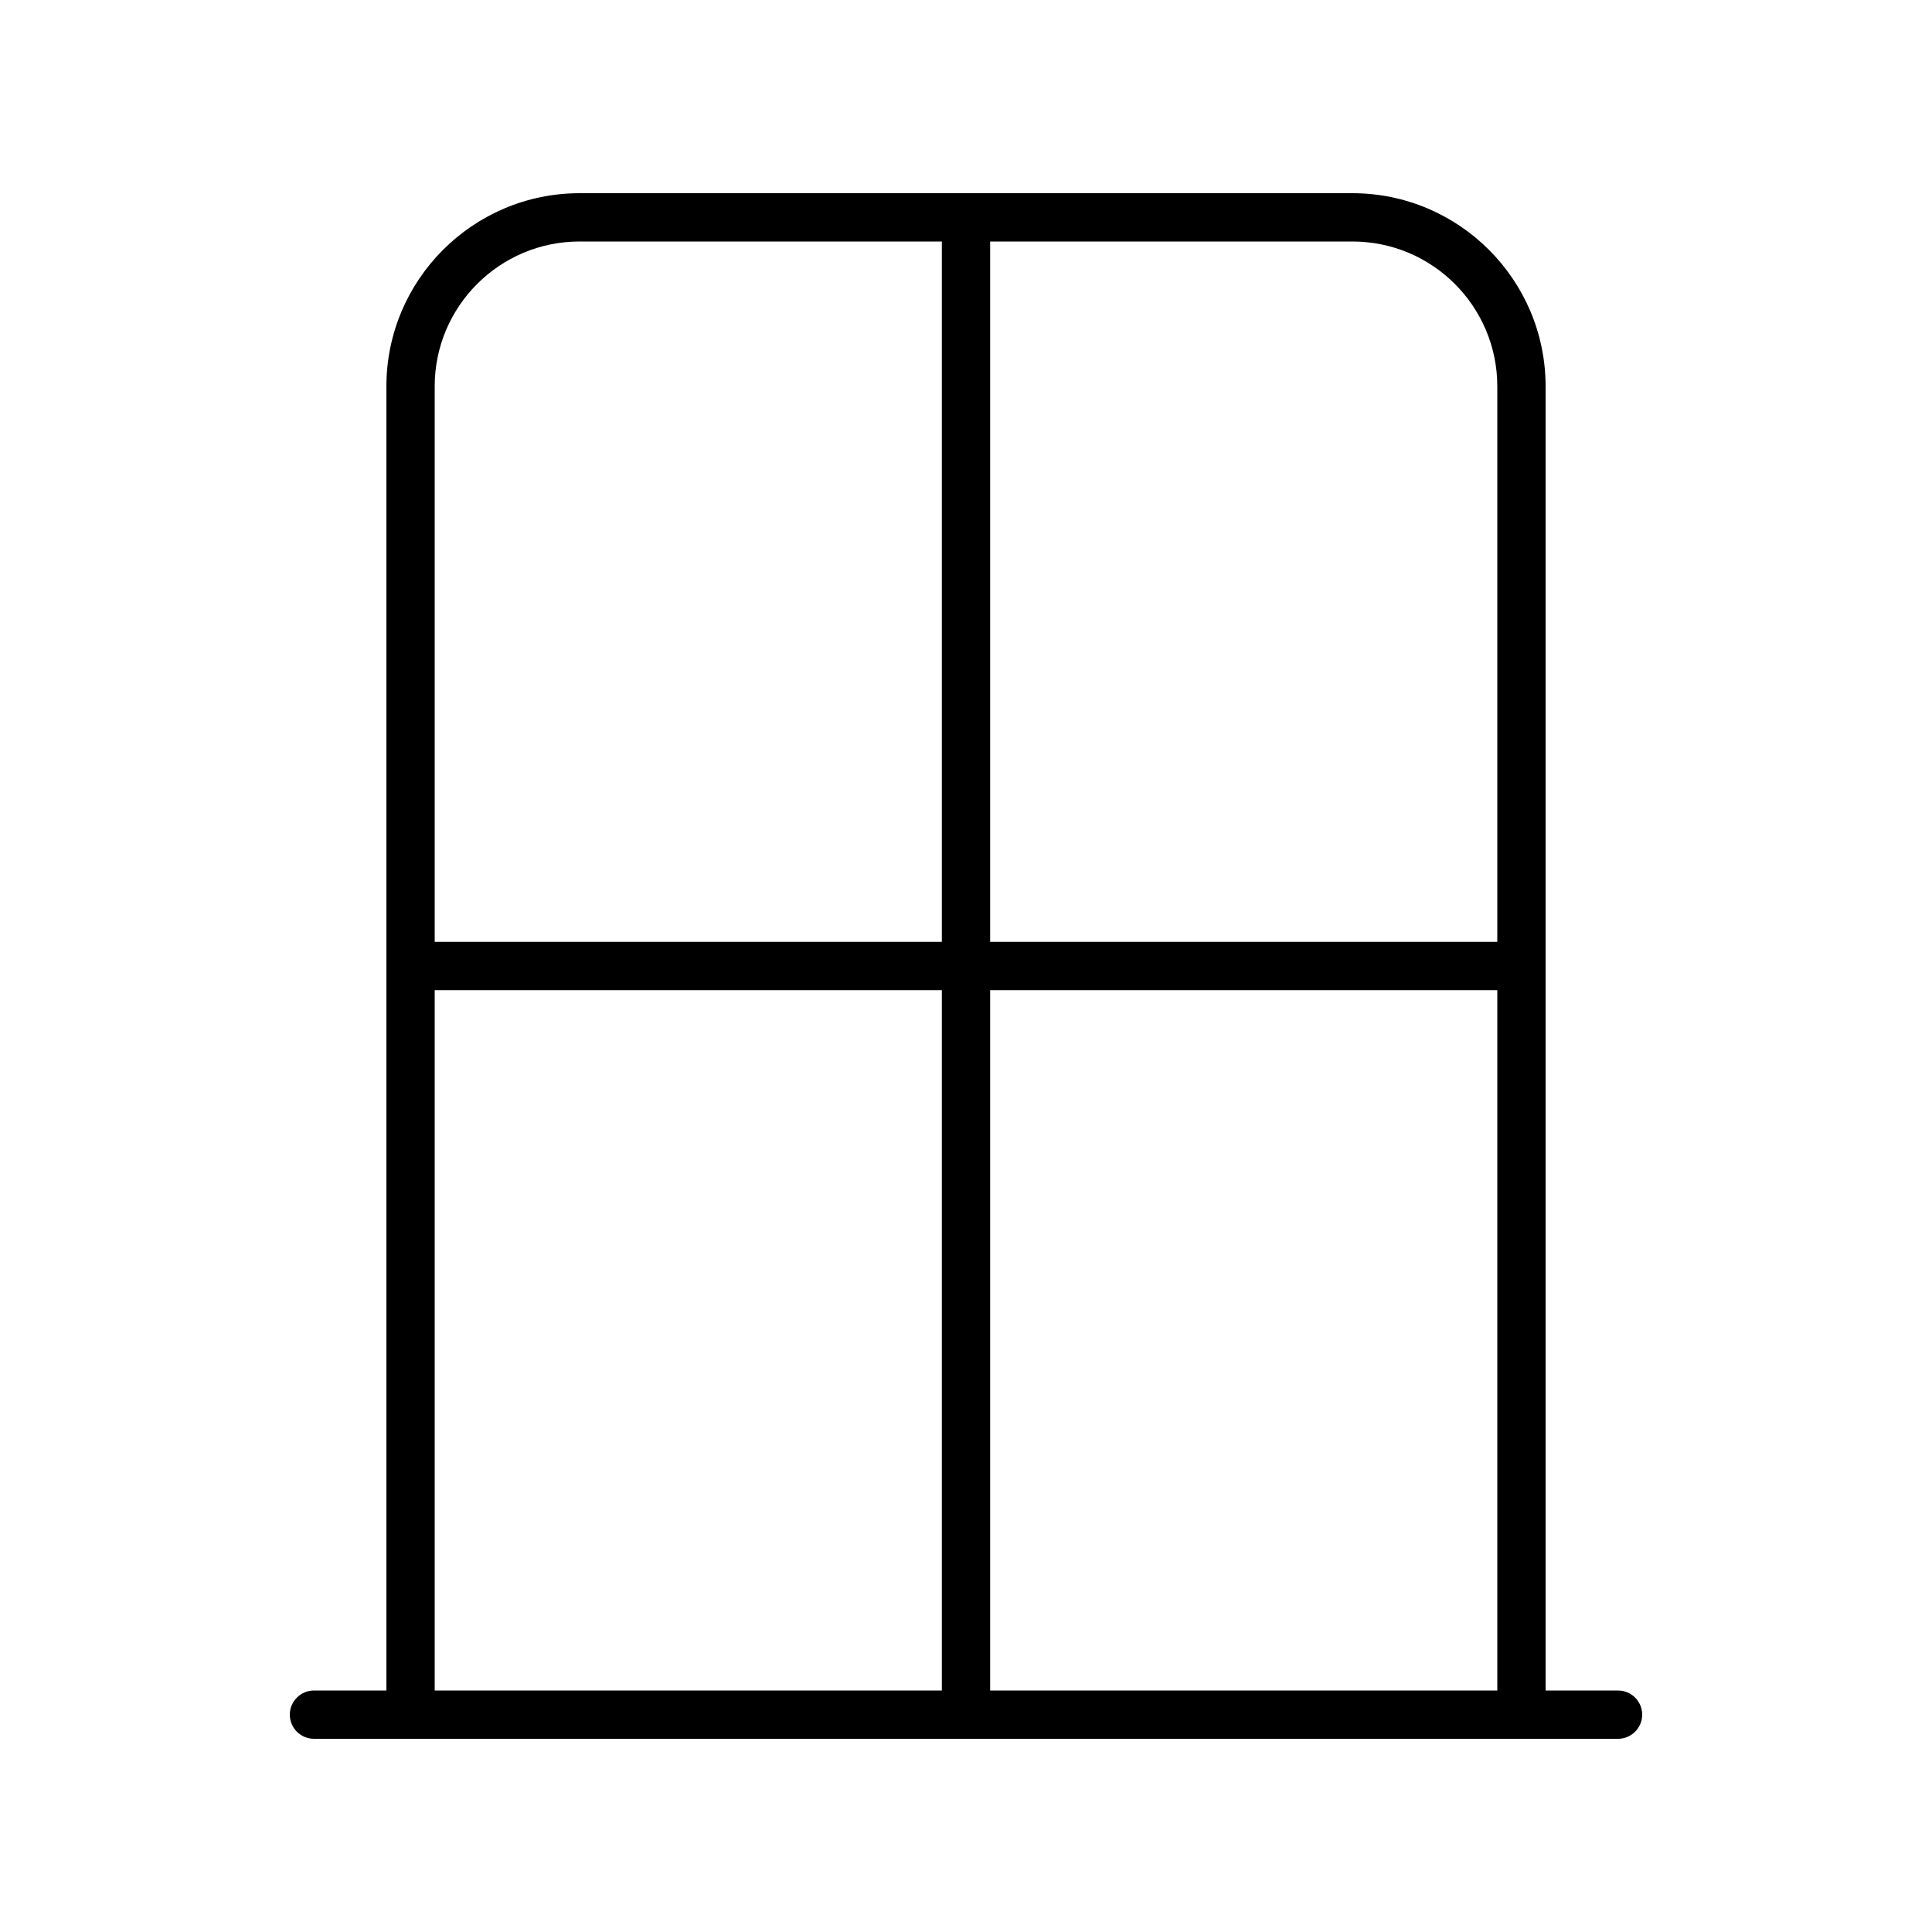 <svg xmlns="http://www.w3.org/2000/svg" viewBox="0 0 640 640"><!--! Font Awesome Pro 7.1.0 by @fontawesome - https://fontawesome.com License - https://fontawesome.com/license (Commercial License) Copyright 2025 Fonticons, Inc. --><path fill="currentColor" d="M512 320L512 560L536 560C540.4 560 544 563.6 544 568C544 572.4 540.4 576 536 576L104 576C99.6 576 96 572.4 96 568C96 563.6 99.6 560 104 560L128 560L128 128C128 92.7 156.7 64 192 64L448 64C483.3 64 512 92.7 512 128L512 320zM496 328L328 328L328 560L496 560L496 328zM496 312L496 128C496 101.5 474.5 80 448 80L328 80L328 312L496 312zM312 312L312 80L192 80C165.5 80 144 101.5 144 128L144 312L312 312zM144 328L144 560L312 560L312 328L144 328z"/></svg>